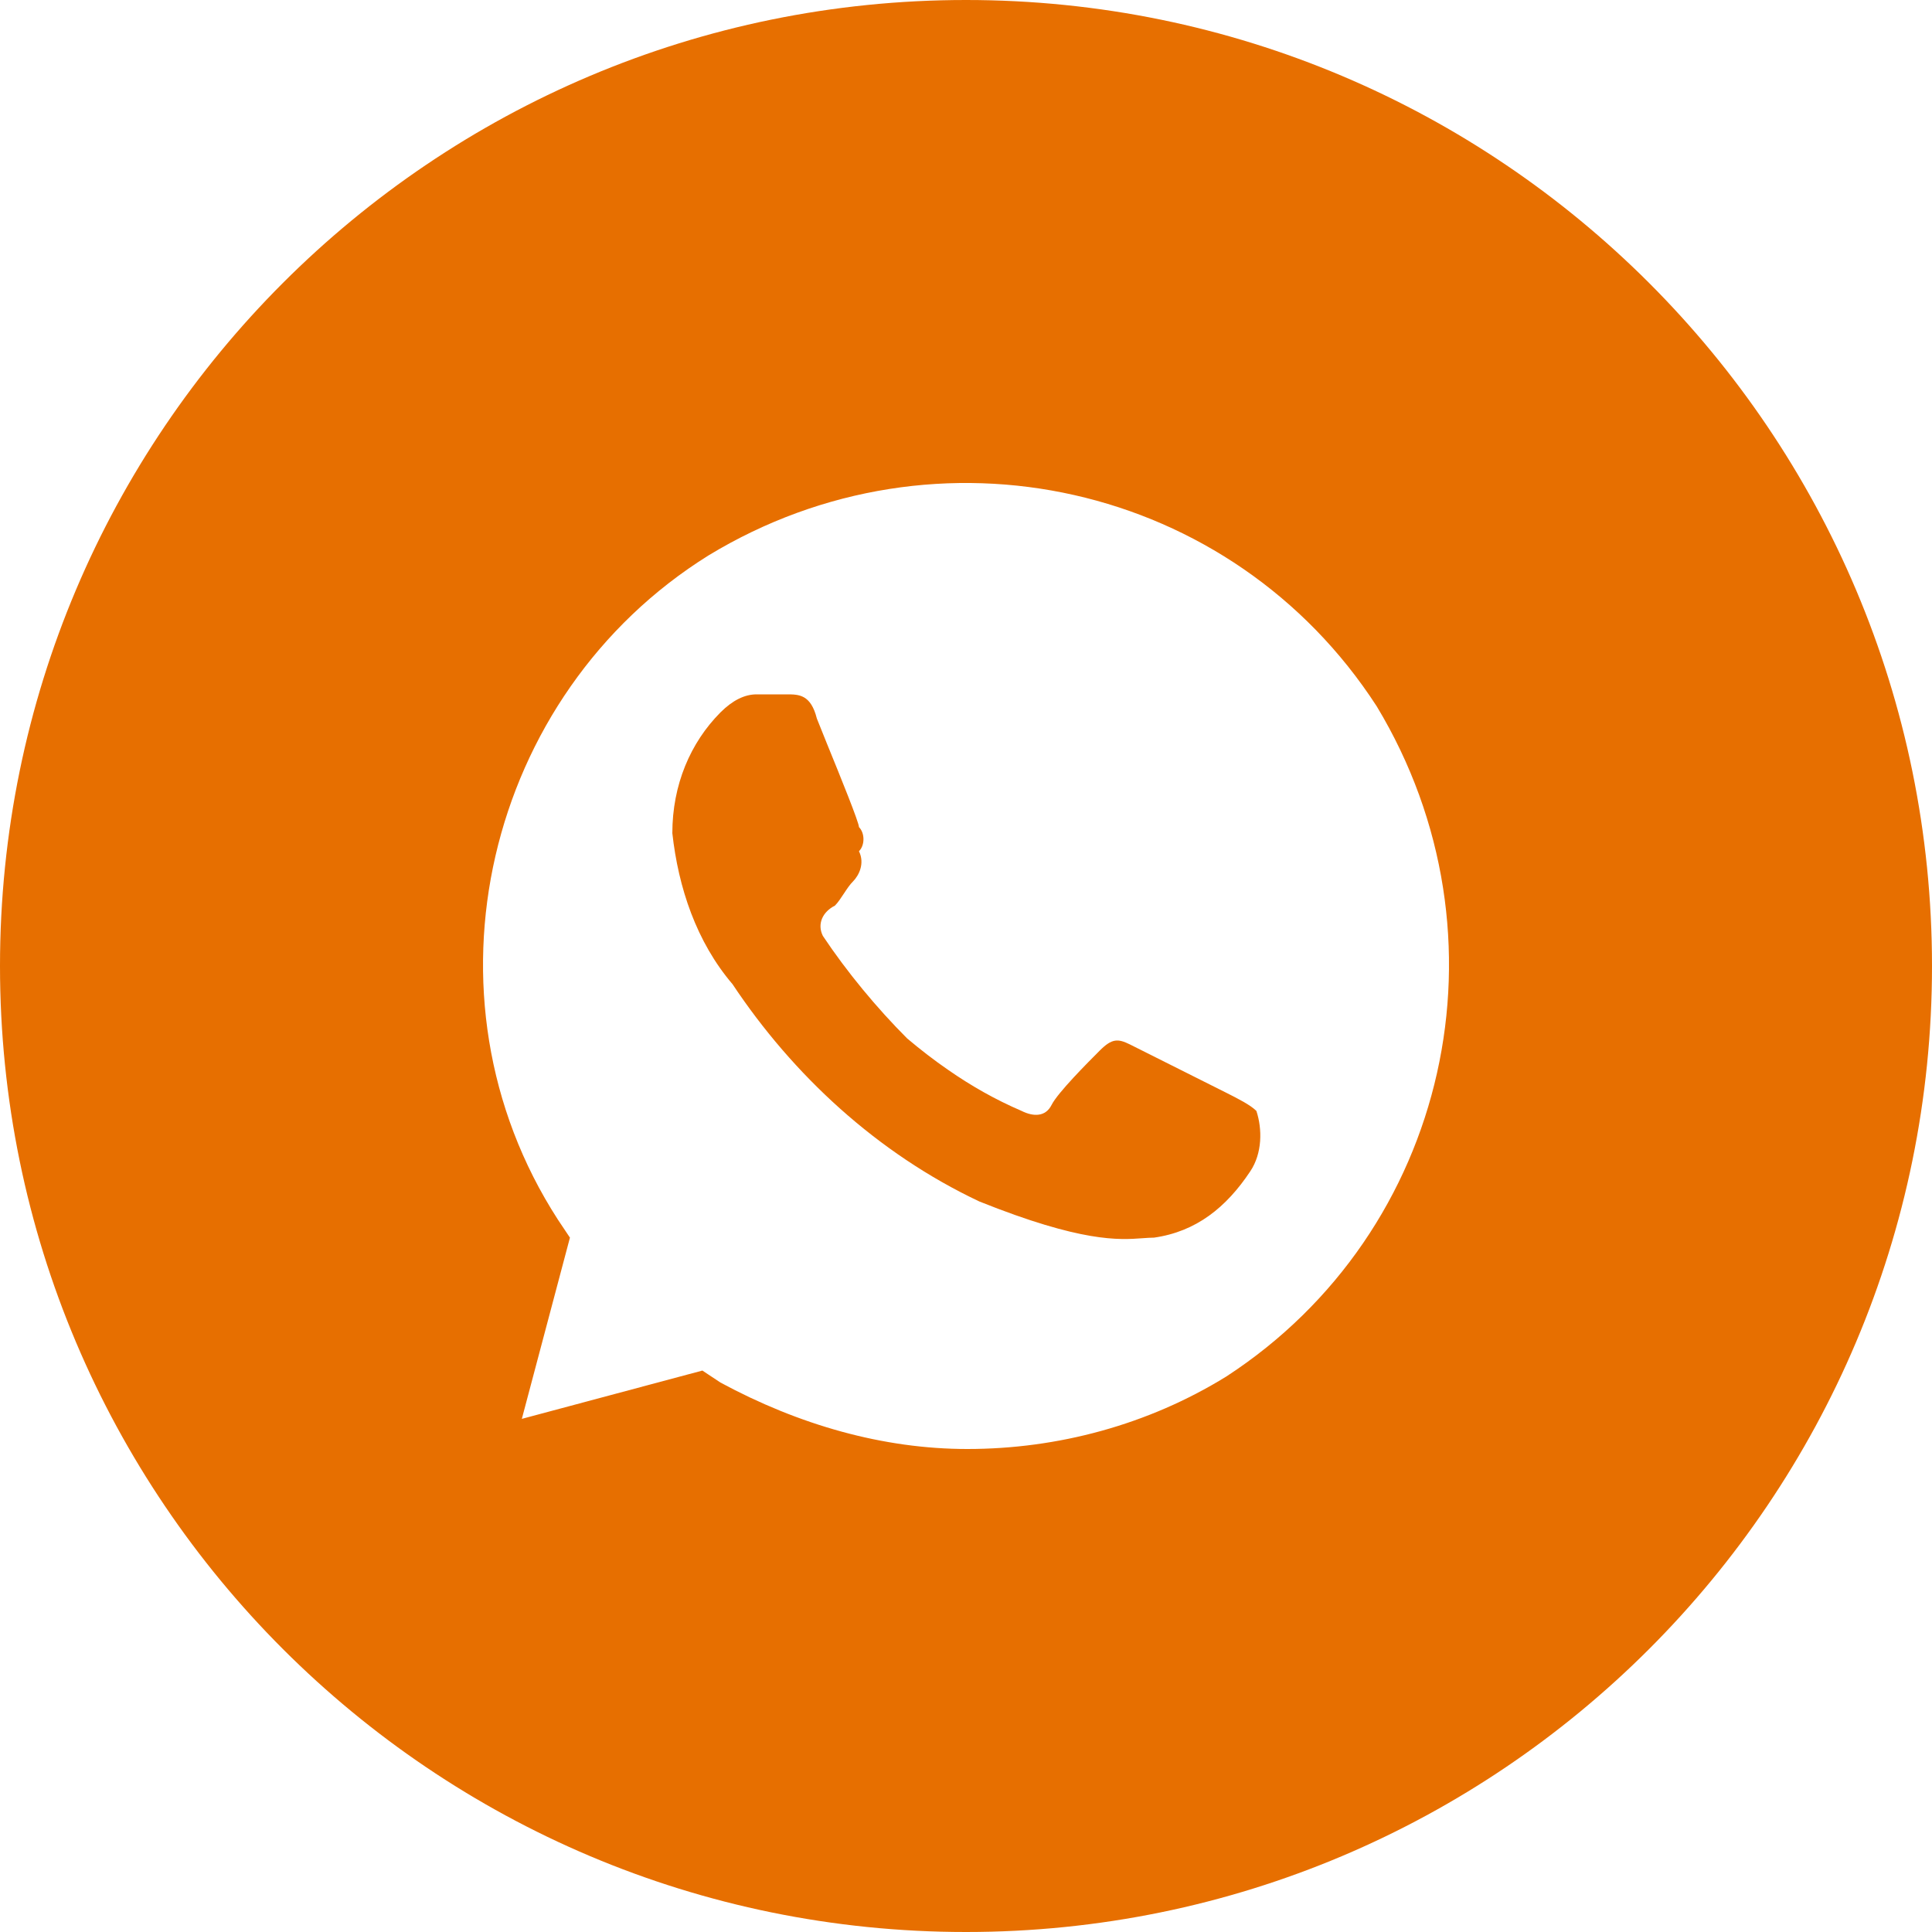 <svg width="20" height="20" viewBox="0 0 20 20" fill="none" xmlns="http://www.w3.org/2000/svg">
<path fill-rule="evenodd" clip-rule="evenodd" d="M10 20C15.523 20 20 15.523 20 10C20 4.477 15.523 0 10 0C4.477 0 0 4.477 0 10C0 15.523 4.477 20 10 20ZM7.334 5.75C9.702 4.312 12.756 5 14.252 7.312C15.686 9.688 15 12.75 12.694 14.25C11.884 14.75 10.949 15 10.014 15C9.141 15 8.269 14.75 7.458 14.312L7.271 14.188L5.402 14.688L5.9 12.812L5.775 12.625C4.28 10.312 5.028 7.188 7.334 5.75ZM11.946 12.812C12.382 12.75 12.694 12.5 12.943 12.125C13.068 11.938 13.068 11.688 13.006 11.5C12.943 11.438 12.819 11.375 12.694 11.312L11.697 10.812C11.572 10.75 11.51 10.75 11.385 10.875C11.26 11 10.949 11.312 10.886 11.438C10.824 11.562 10.699 11.562 10.575 11.5C10.303 11.383 10.055 11.242 9.816 11.076C9.672 10.977 9.531 10.868 9.391 10.75C9.079 10.438 8.767 10.062 8.518 9.688C8.456 9.562 8.518 9.438 8.643 9.375C8.674 9.344 8.705 9.297 8.736 9.25C8.767 9.203 8.798 9.156 8.83 9.125C8.892 9.062 8.954 8.938 8.892 8.812C8.954 8.75 8.954 8.625 8.892 8.562C8.892 8.514 8.705 8.052 8.562 7.702L8.456 7.438C8.393 7.188 8.269 7.188 8.144 7.188H7.832C7.708 7.188 7.583 7.25 7.458 7.375C7.147 7.688 6.96 8.125 6.96 8.625C7.022 9.188 7.209 9.75 7.583 10.188C8.206 11.125 9.079 11.938 10.139 12.438C11.2 12.863 11.584 12.836 11.828 12.818C11.871 12.815 11.909 12.812 11.946 12.812Z" fill="#E76F00"/>
</svg>
